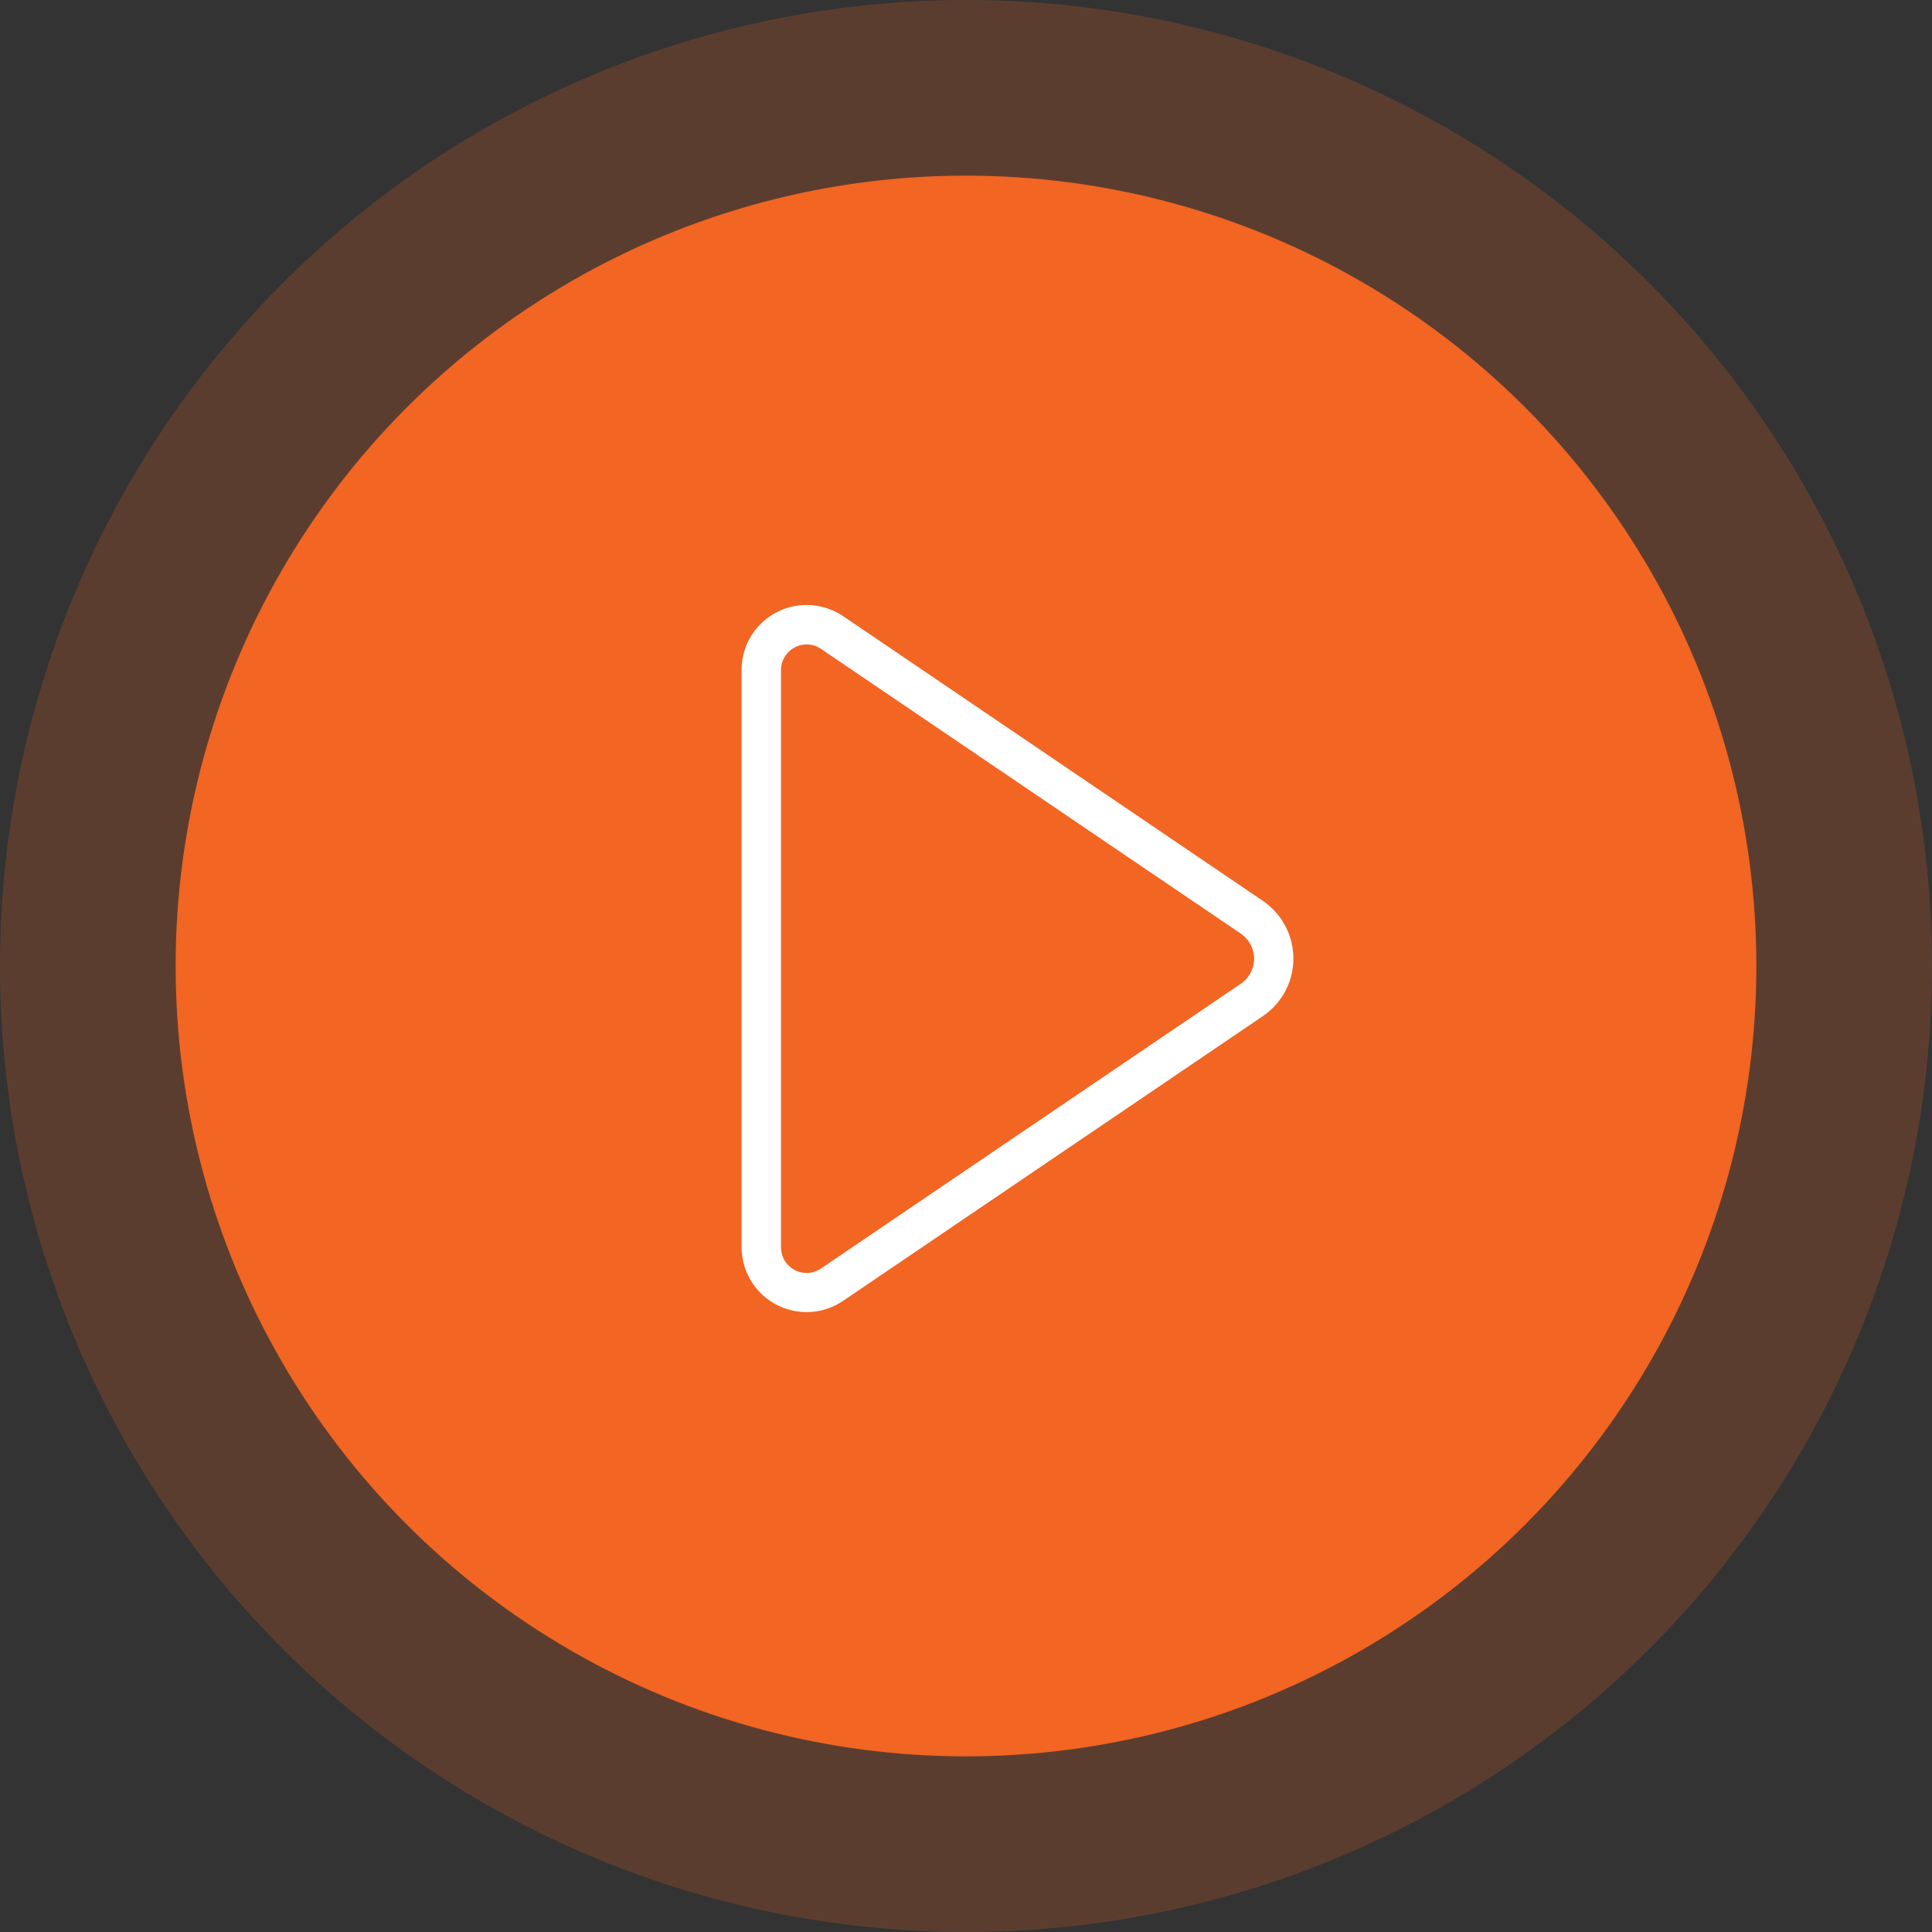 <?xml version="1.0" encoding="UTF-8"?> <svg xmlns="http://www.w3.org/2000/svg" id="Layer_1" viewBox="0 0 99 99"><rect x="0" y="0" width="99" height="99" fill="#333333" stroke="none"/><defs><style>.cls-1{isolation:isolate;opacity:.21;}.cls-1,.cls-2,.cls-3{stroke-width:0px;}.cls-1,.cls-3{fill:#f26522;}.cls-2{fill:#fff;}</style></defs><g id="Group_165"><circle id="Ellipse_2" class="cls-1" cx="49.5" cy="49.5" r="49.5"></circle><circle id="Ellipse_1" class="cls-3" cx="49.5" cy="49.5" r="40.5"></circle><path id="play" class="cls-2" d="m40.02,34.33v29.59c0,.72.59,1.31,1.31,1.31.26,0,.52-.08.74-.23l21.51-14.59c.71-.48.9-1.45.41-2.16-.11-.16-.25-.3-.41-.41l-21.51-14.59c-.6-.41-1.42-.25-1.82.35-.15.22-.23.47-.23.74Zm-2.02,0c0-1.84,1.49-3.33,3.33-3.33.67,0,1.32.2,1.87.57l21.51,14.59c1.63,1.11,2.06,3.33.95,4.96-.25.37-.58.7-.95.95l-21.51,14.59c-1.52,1.03-3.59.64-4.63-.89-.37-.55-.57-1.2-.57-1.87v-29.59Z"></path></g></svg> 